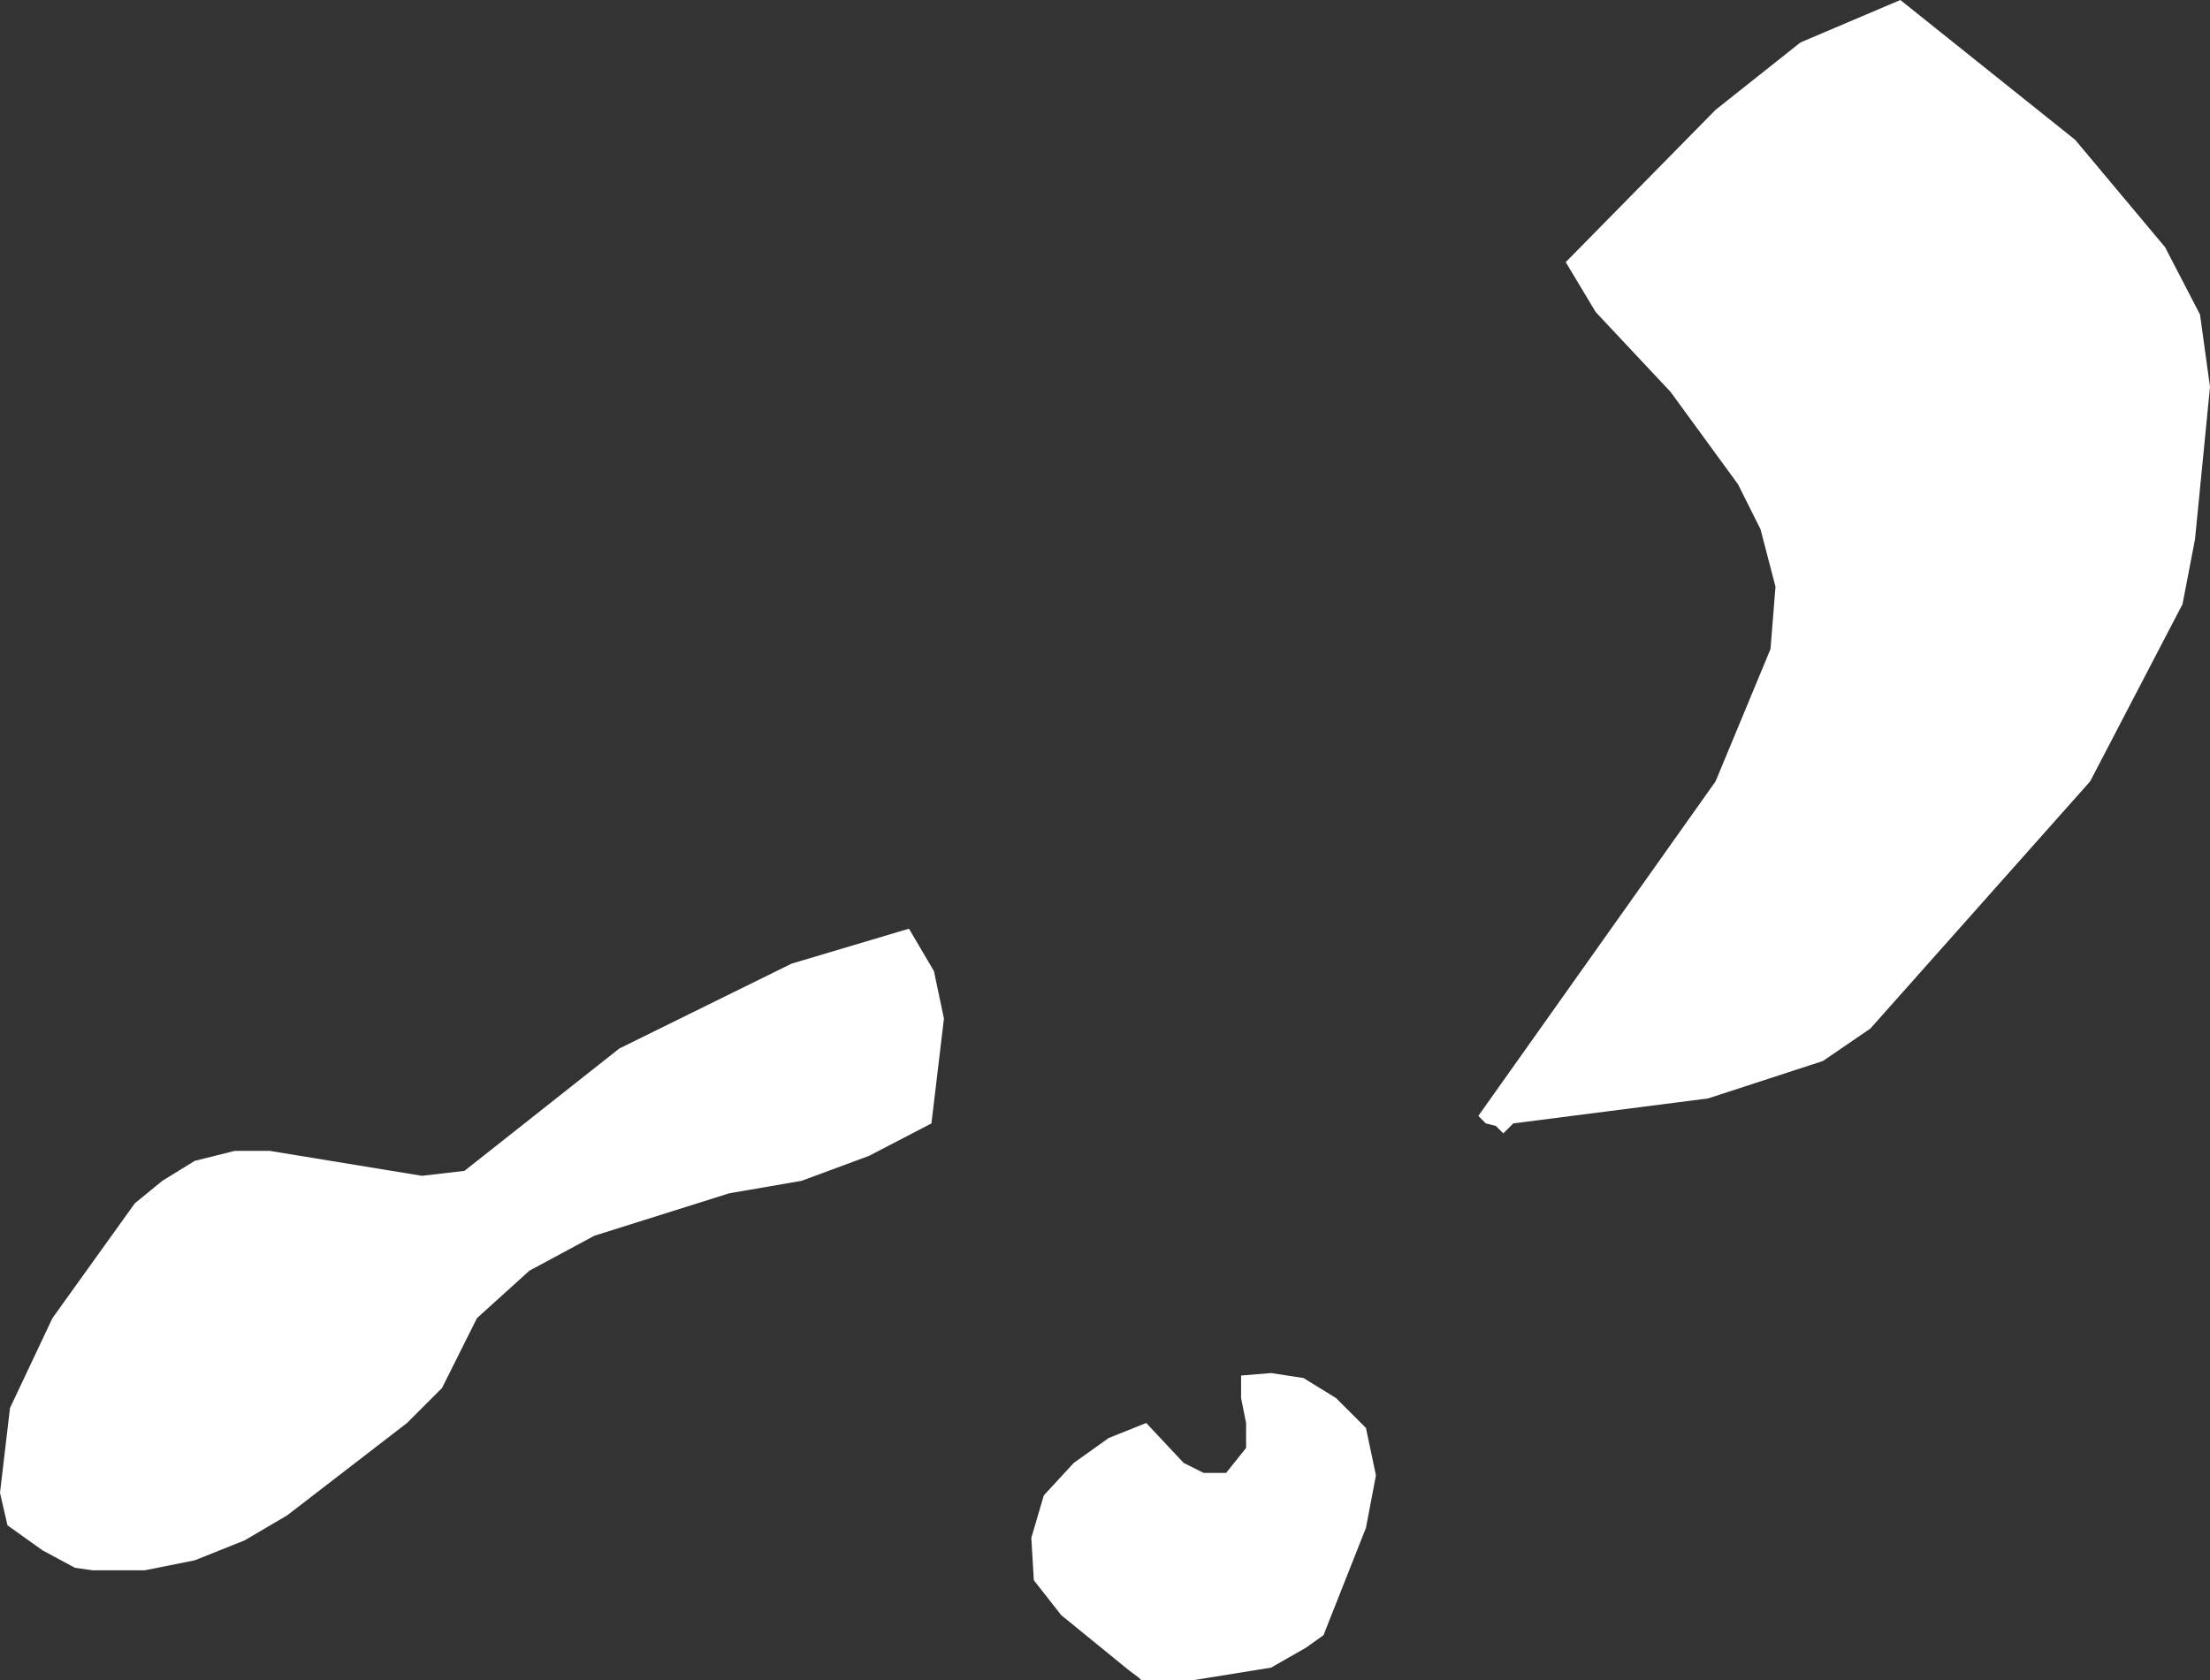 <?xml version="1.0" encoding="UTF-8" standalone="no"?>
<svg xmlns:xlink="http://www.w3.org/1999/xlink" height="33.65px" width="44.25px" xmlns="http://www.w3.org/2000/svg">
  <rect width="100%" height="100%" fill="#333333" stroke="none"/>
  <g transform="matrix(1.0, 0.0, 0.0, 1.0, 0.0, 0.0)">
    <path d="M24.85 27.55 L25.45 27.5 26.1 27.6 26.75 28.0 27.35 28.6 27.55 29.55 27.35 30.6 26.5 32.75 26.15 33.0 25.45 33.4 23.9 33.65 22.85 33.65 22.8 33.6 22.6 33.45 21.25 32.35 20.7 31.65 20.65 30.8 20.9 29.95 21.5 29.3 22.2 28.8 22.95 28.5 23.7 29.3 24.1 29.5 24.55 29.5 24.95 29.0 24.95 28.5 24.85 28.0 24.85 27.55 M0.0 29.9 L0.2 28.2 1.05 26.4 2.7 24.1 3.25 23.65 3.9 23.25 4.7 23.05 5.4 23.05 8.45 23.55 9.3 23.45 12.4 21.0 15.85 19.3 18.2 18.6 18.7 19.45 18.9 20.4 18.65 22.5 17.4 23.15 16.05 23.65 14.6 23.9 11.9 24.75 10.6 25.45 9.55 26.4 8.85 27.8 8.15 28.5 5.75 30.35 4.9 30.85 3.9 31.25 2.9 31.45 1.85 31.45 1.5 31.4 0.85 31.05 0.15 30.55 0.0 29.9 M43.35 4.95 L44.05 6.3 44.25 7.75 43.95 10.8 43.7 12.1 41.85 15.65 37.45 20.6 36.5 21.25 34.2 22.0 30.3 22.5 30.1 22.7 29.95 22.55 29.75 22.5 29.6 22.35 34.35 15.65 35.45 13.0 35.55 11.75 35.25 10.6 34.8 9.7 33.45 7.85 31.95 6.25 31.35 5.25 34.35 2.2 36.05 0.85 38.05 0.0 41.55 2.8 43.35 4.95" fill="#ffffff" fill-rule="evenodd" stroke="none"/>
  </g>
</svg>
